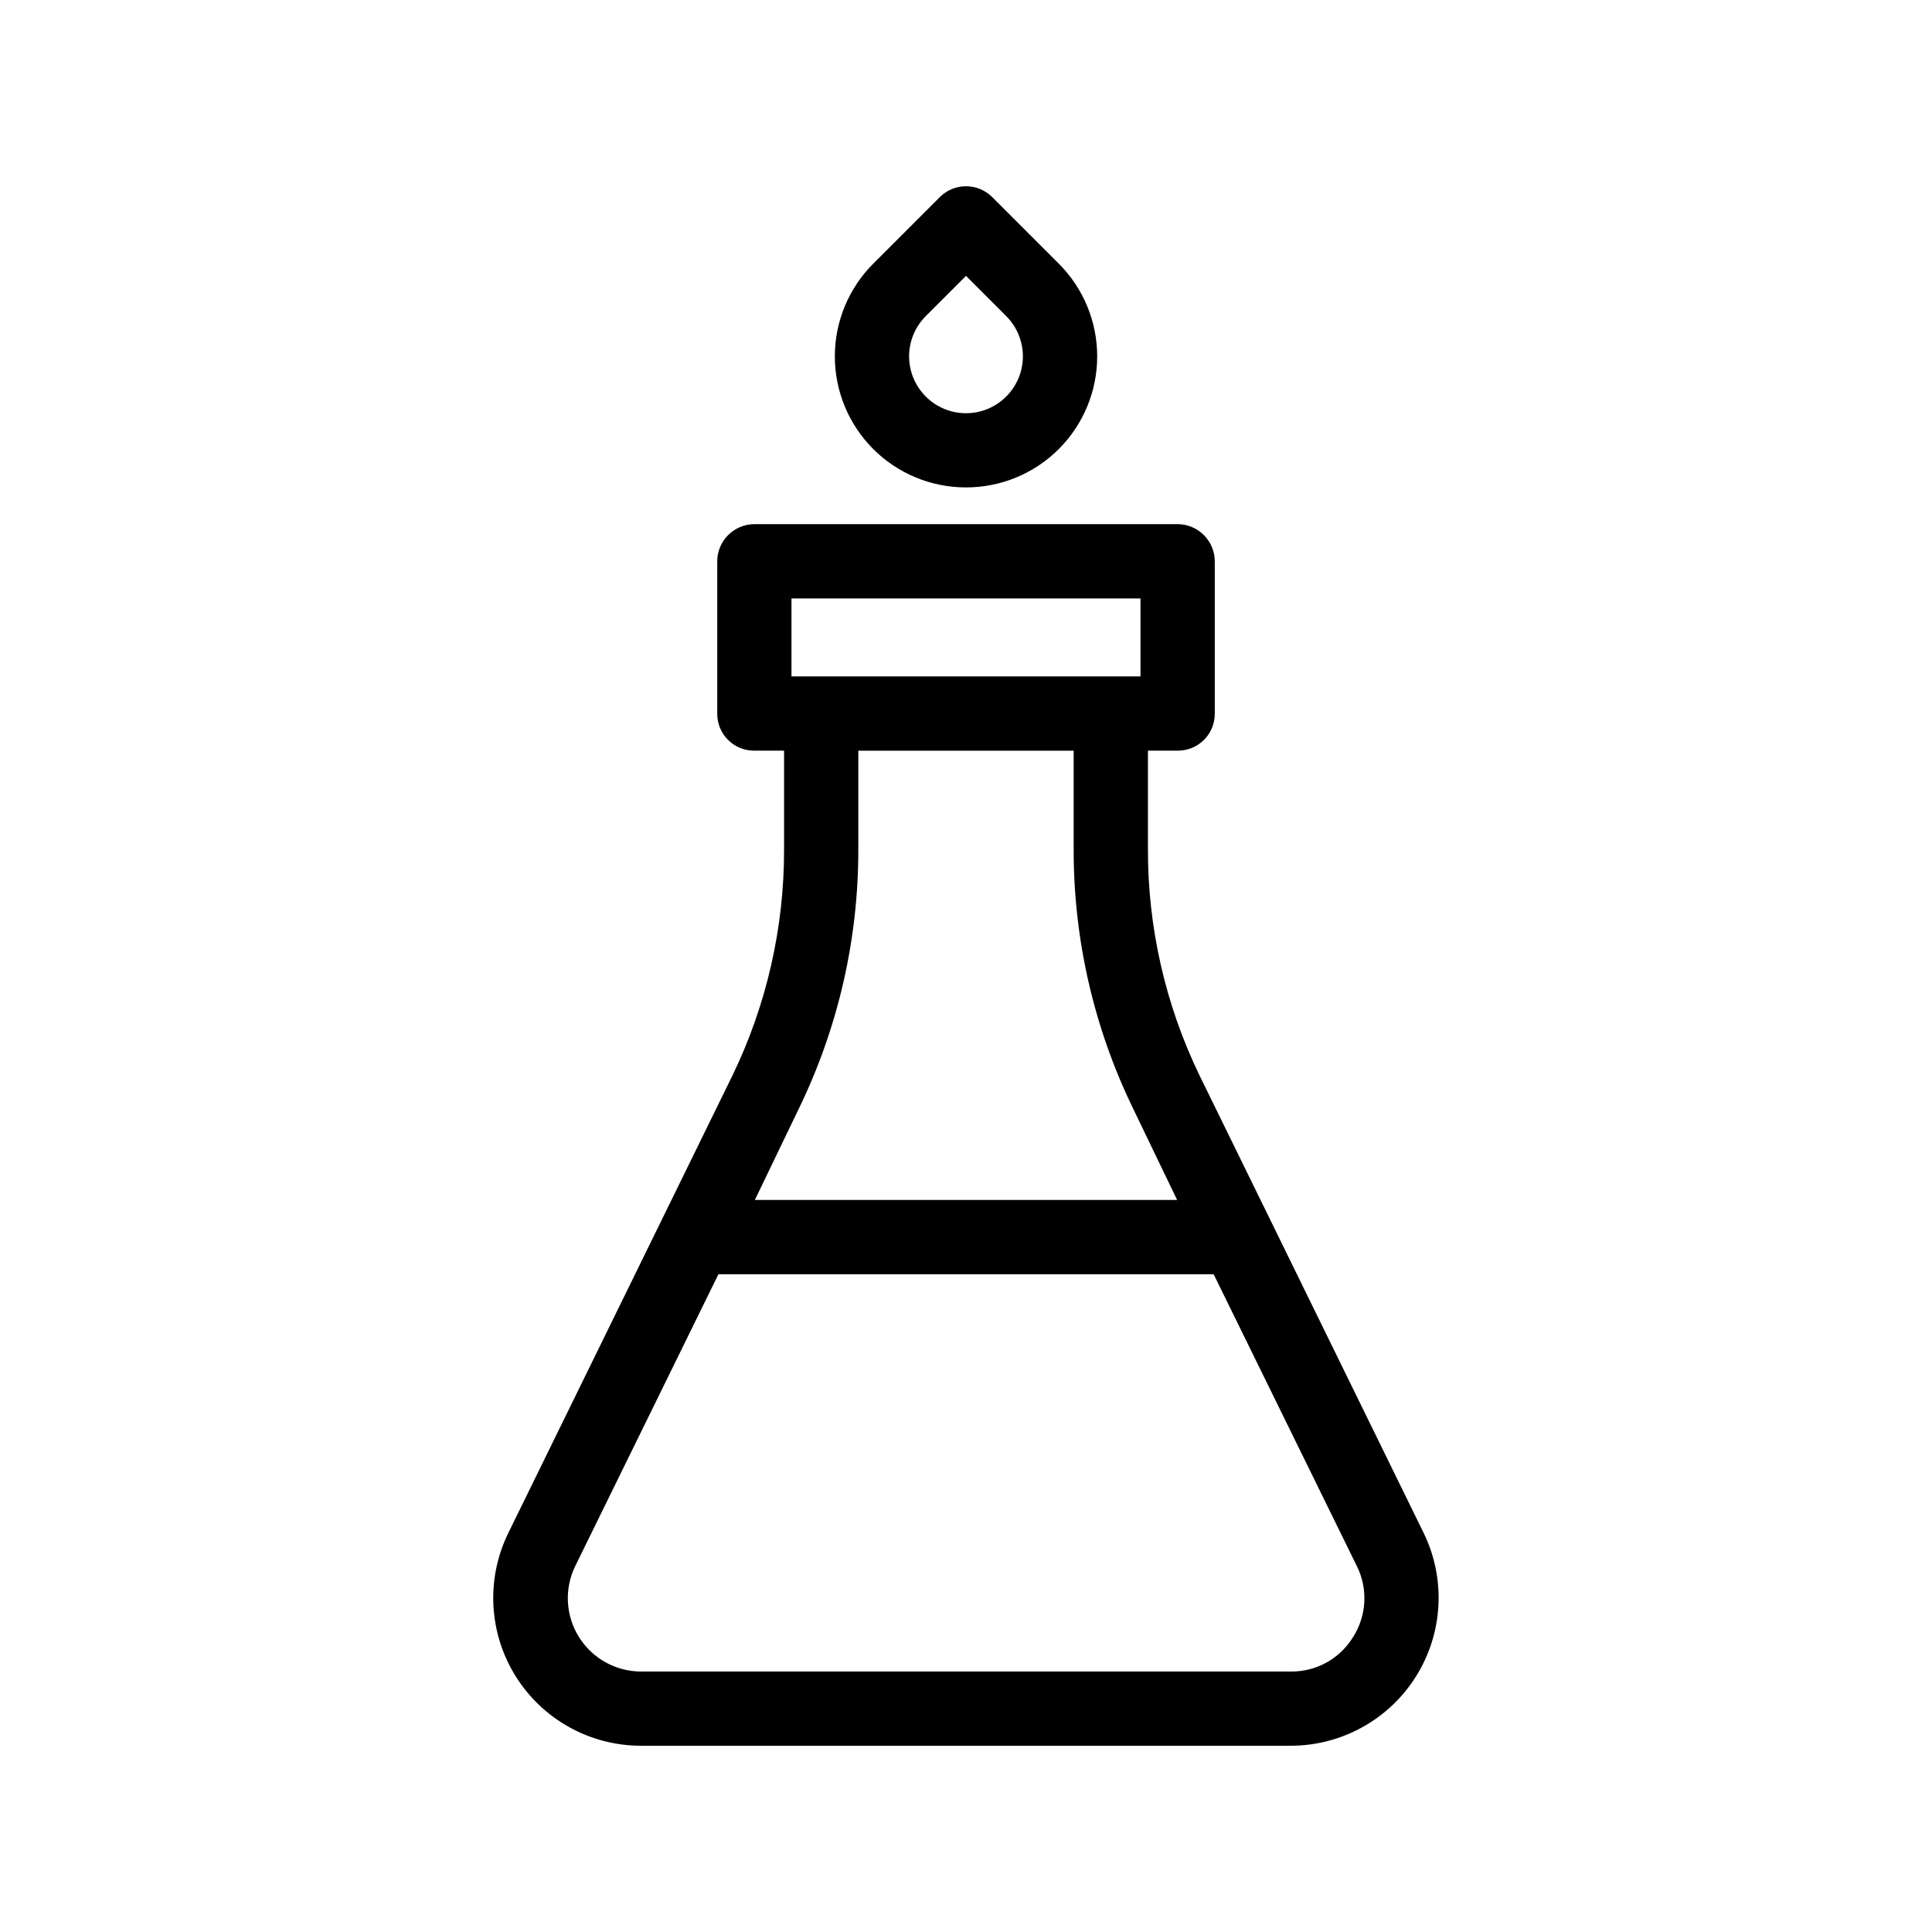 <?xml version="1.0" encoding="UTF-8"?>
<!-- Uploaded to: ICON Repo, www.svgrepo.com, Generator: ICON Repo Mixer Tools -->
<svg fill="#000000" width="800px" height="800px" version="1.1" viewBox="144 144 512 512" xmlns="http://www.w3.org/2000/svg">
 <g>
  <path d="m461.94 429.11c-9.086-18.738-13.781-39.301-13.723-60.125v-26.055h7.961c2.586 0 5.066-1.027 6.894-2.856 1.828-1.828 2.856-4.309 2.856-6.894v-40.297c0.051-5.445-4.309-9.906-9.75-9.977h-112.35c-5.445 0.07-9.805 4.531-9.754 9.977v40.227-0.004c-0.039 5.387 4.293 9.785 9.68 9.824h8.031v26.055c0.059 20.824-4.637 41.383-13.719 60.121l-59.387 121.21c-5.922 12.137-5.172 26.473 1.988 37.926 7.16 11.453 19.719 18.406 33.227 18.398h172.21c13.496-0.023 26.031-6.984 33.184-18.426 7.152-11.441 7.922-25.758 2.031-37.898zm-108.19-126.52h92.496v20.664h-92.496zm1.977 135.16c10.406-21.426 15.789-44.941 15.734-68.758v-26.055h57.07v26.055h0.004c-0.055 23.816 5.328 47.332 15.734 68.758l11.684 24.254h-111.91zm146.86 140.07c-3.492 5.742-9.754 9.219-16.477 9.152h-172.21c-6.711-0.004-12.945-3.473-16.488-9.168-3.547-5.699-3.902-12.824-0.938-18.844l37.918-77.277h131.23l37.918 77.277h0.004c3.023 6.016 2.66 13.176-0.953 18.859z"/>
  <path d="m400 273.17c9.219 0.012 18.062-3.644 24.586-10.164 6.519-6.516 10.184-15.355 10.18-24.578 0-9.219-3.668-18.059-10.191-24.57l-17.613-17.613v-0.004c-3.844-3.84-10.074-3.84-13.914 0l-17.613 17.613v0.004c-6.523 6.512-10.191 15.352-10.195 24.57 0 9.215 3.66 18.059 10.18 24.574 6.519 6.519 15.363 10.176 24.582 10.168zm-10.66-45.398 10.66-10.66 10.66 10.66c2.824 2.828 4.414 6.664 4.414 10.66 0 4-1.59 7.832-4.418 10.66-2.824 2.828-6.66 4.414-10.656 4.414-4 0-7.832-1.586-10.66-4.414s-4.418-6.66-4.418-10.66c0-3.996 1.59-7.832 4.418-10.66z"/>
 </g>
</svg>
